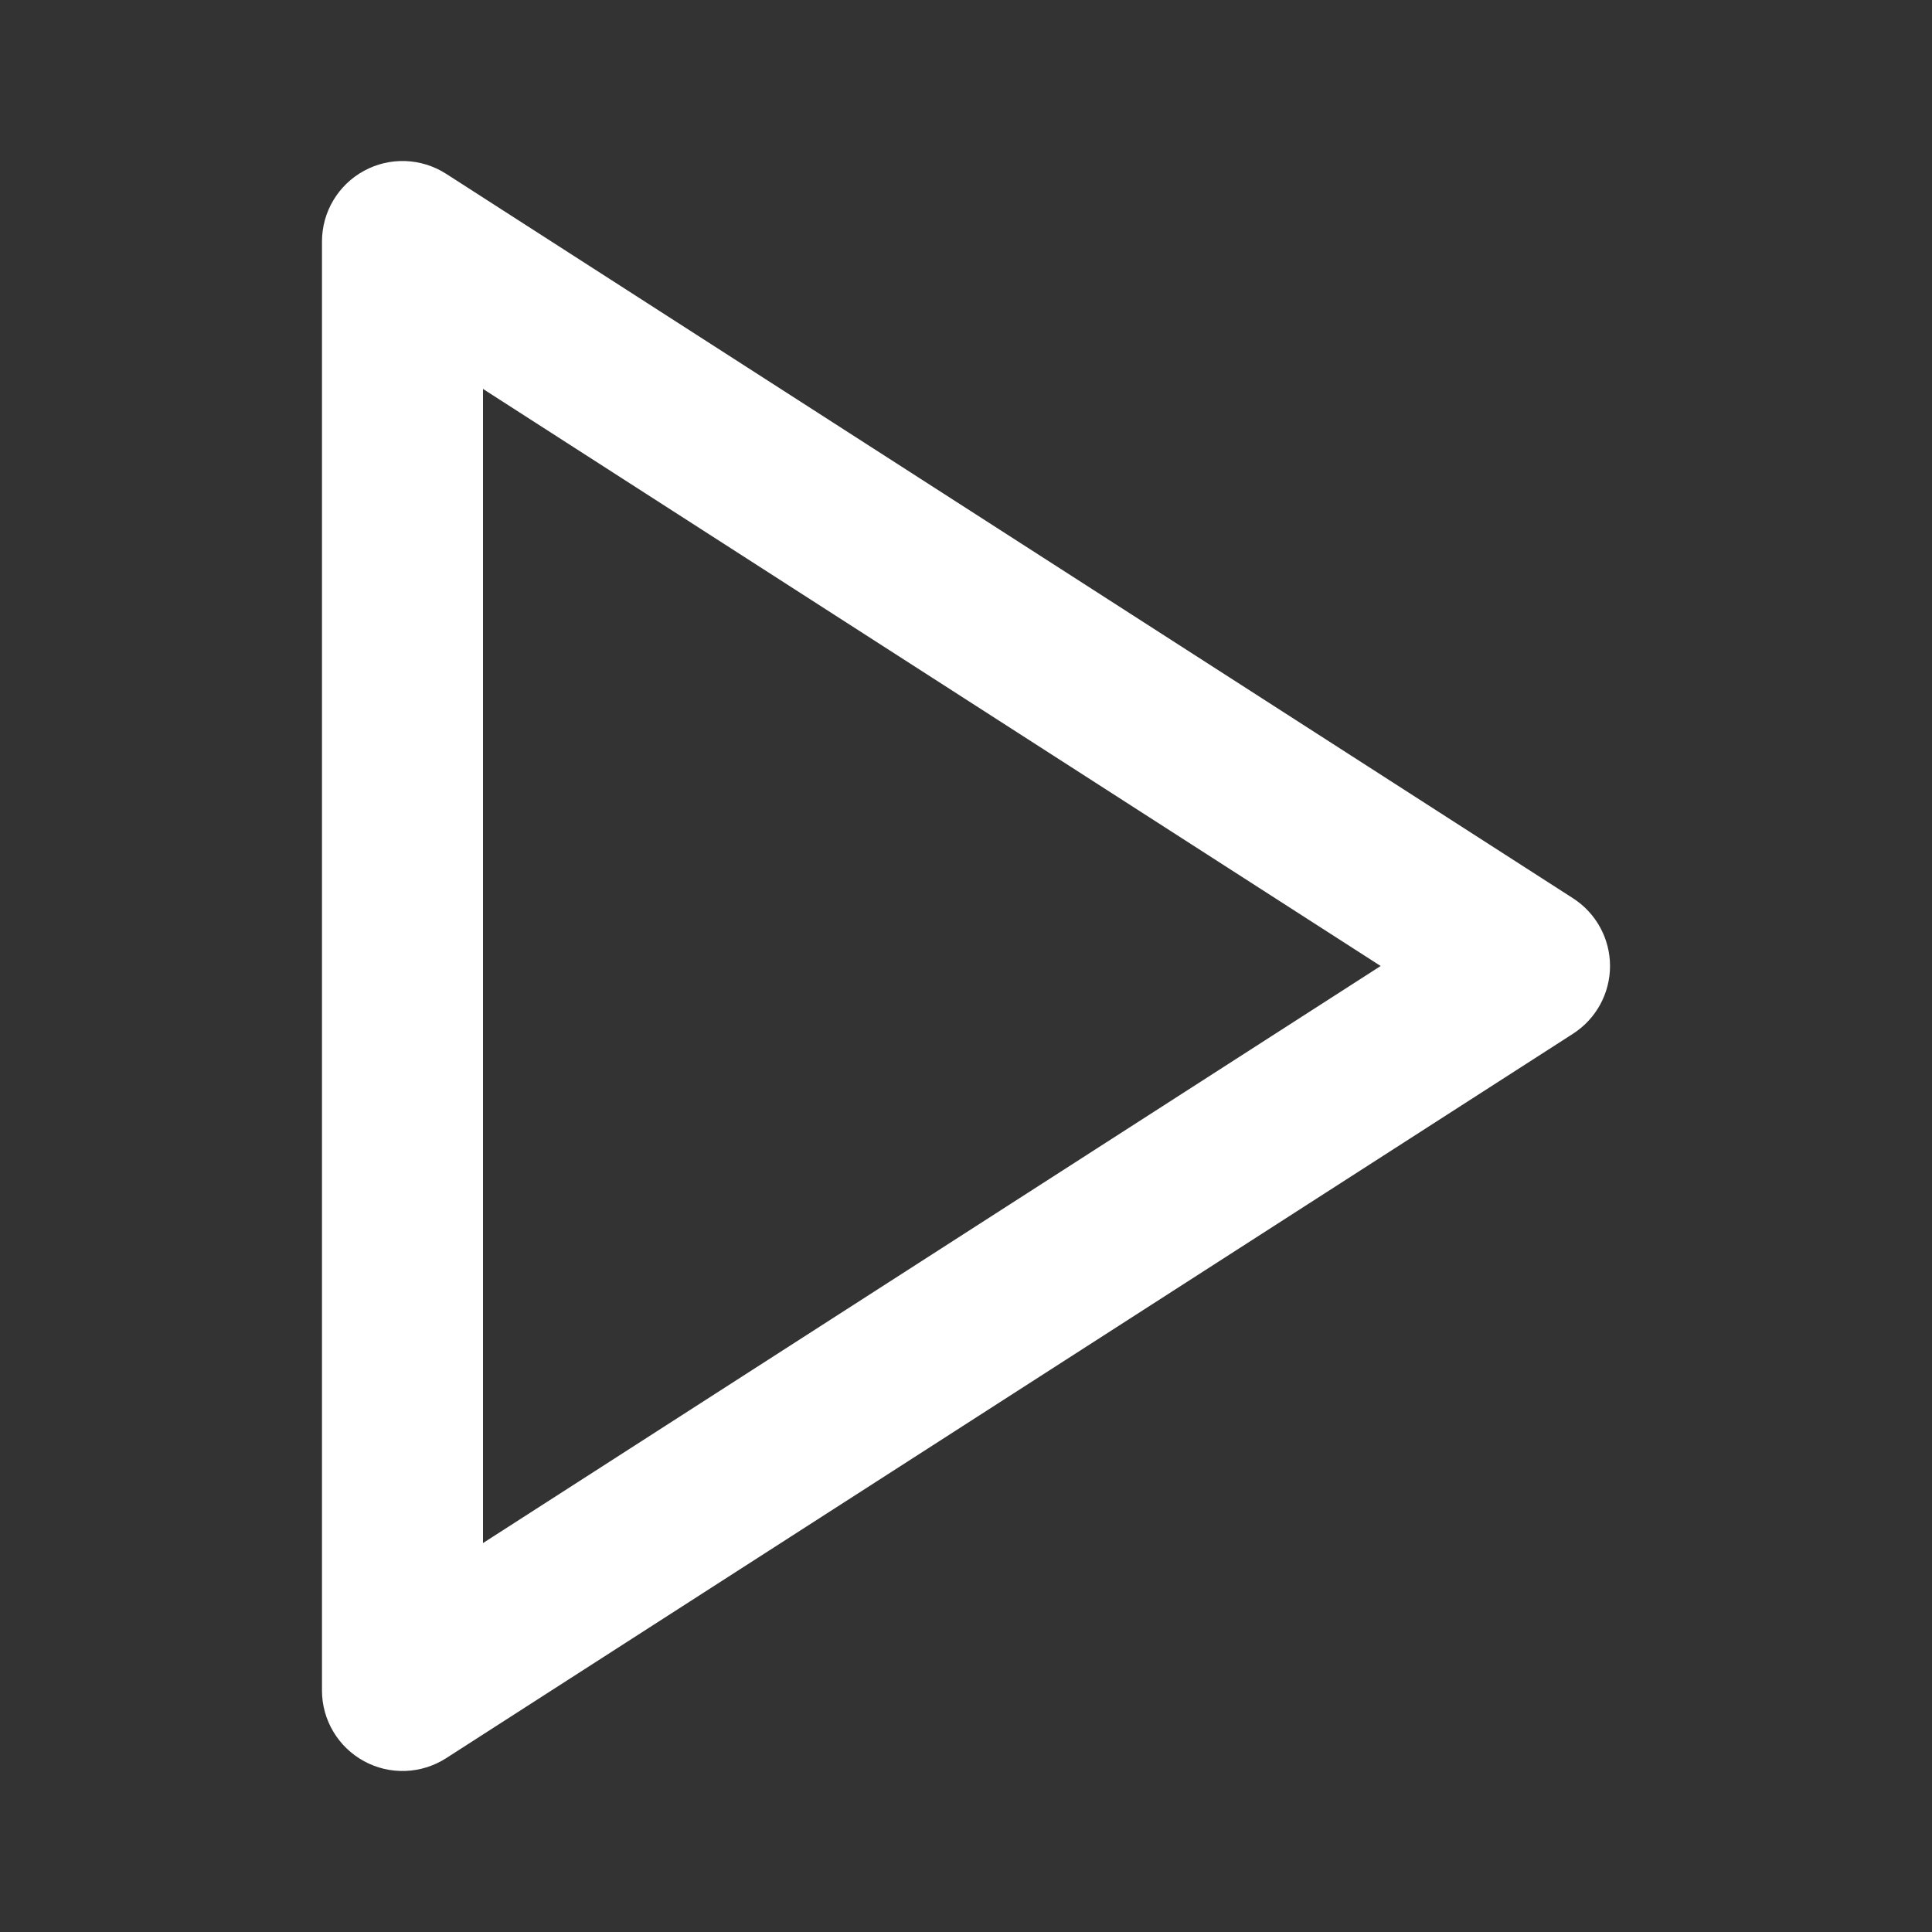 <svg width="32" height="32" viewBox="0 0 32 32" fill="none" xmlns="http://www.w3.org/2000/svg">
<rect x="0" y="0" width="32" height="32" fill="#333333" stroke="none"/>
<path fill-rule="evenodd" clip-rule="evenodd" d="M6.028 2.83C6.456 2.596 6.977 2.615 7.388 2.878L26.054 14.878C26.436 15.124 26.667 15.546 26.667 16C26.667 16.454 26.436 16.876 26.054 17.122L7.388 29.122C6.977 29.385 6.456 29.404 6.028 29.17C5.6 28.936 5.333 28.488 5.333 28V4C5.333 3.512 5.6 3.063 6.028 2.83ZM8 6.442V25.558L22.868 16L8 6.442Z" fill="white"/>
</svg>
